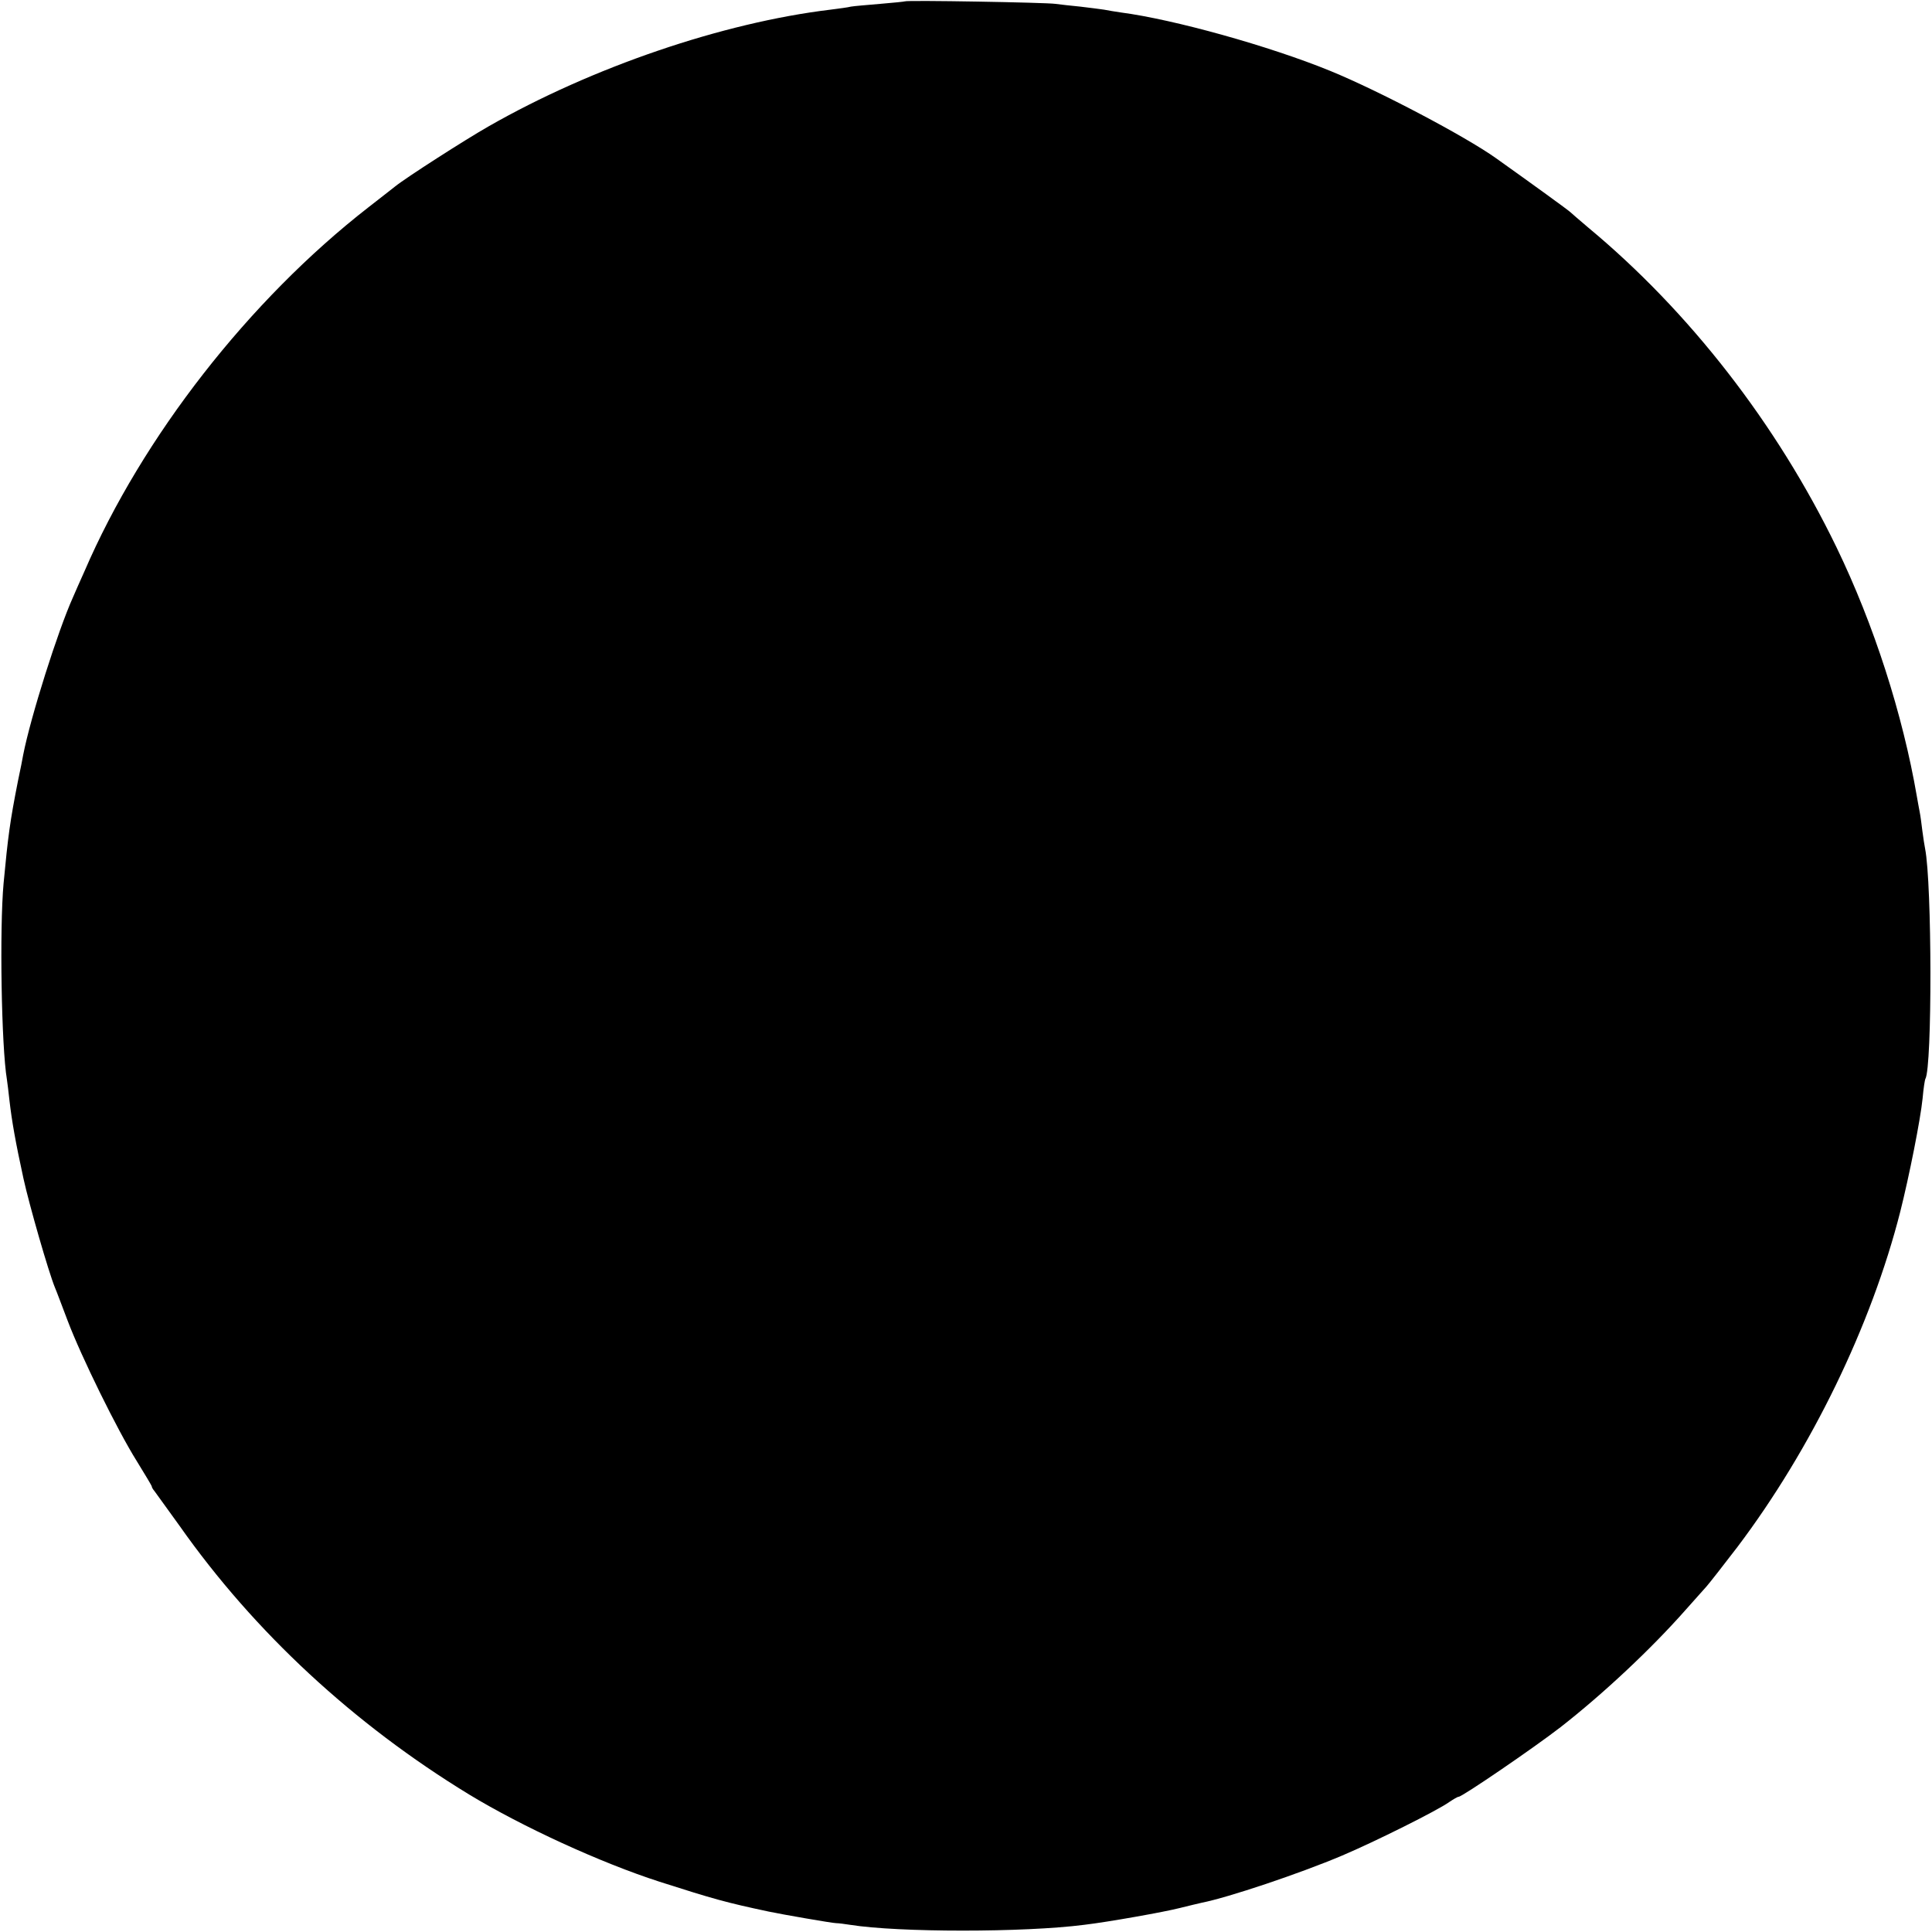 <?xml version="1.0" standalone="no"?>
<!DOCTYPE svg PUBLIC "-//W3C//DTD SVG 20010904//EN"
 "http://www.w3.org/TR/2001/REC-SVG-20010904/DTD/svg10.dtd">
<svg version="1.0" xmlns="http://www.w3.org/2000/svg"
 width="700pt" height="700pt" viewBox="0 0 700 700"
 preserveAspectRatio="xMidYMid meet">
<g transform="translate(0,700) scale(0.1,-0.1)"
fill="#000000" stroke="none">
<path d="M3278 6995 c-1 -1 -42 -5 -89 -9 -47 -4 -95 -8 -106 -10 -11 -3 -44
-7 -74 -11 -390 -47 -863 -208 -1239 -423 -86 -49 -301 -187 -339 -218 -9 -7
-52 -41 -96 -75 -432 -336 -819 -832 -1029 -1319 -16 -36 -35 -78 -42 -95 -54
-120 -153 -432 -180 -570 -2 -11 -10 -54 -19 -95 -29 -147 -36 -200 -52 -370
-15 -165 -8 -592 12 -711 2 -13 6 -46 9 -74 9 -78 22 -152 51 -285 21 -96 91
-339 114 -395 5 -11 25 -65 46 -120 50 -132 181 -398 250 -508 30 -49 55 -90
55 -93 0 -3 4 -10 10 -17 5 -7 46 -64 91 -126 271 -385 631 -718 1049 -973
193 -117 476 -247 690 -316 197 -63 240 -75 395 -108 47 -10 231 -42 245 -42
8 0 31 -3 50 -6 176 -28 630 -28 848 0 86 10 293 47 347 61 33 8 69 17 79 19
96 19 353 105 509 171 118 50 345 163 388 194 15 10 30 19 34 19 13 0 272 177
369 252 155 121 329 284 455 427 31 35 64 72 74 83 9 10 60 75 112 143 268
355 485 802 590 1215 32 127 73 332 81 411 3 35 8 67 10 70 25 43 24 708 -1
834 -2 11 -7 40 -10 65 -3 25 -7 56 -10 70 -3 14 -7 39 -10 55 -51 296 -155
621 -291 902 -216 446 -533 854 -899 1158 -33 28 -62 53 -65 56 -4 5 -138 102
-270 196 -111 79 -424 244 -600 316 -220 90 -568 187 -760 212 -19 3 -46 7
-60 10 -13 2 -52 7 -86 11 -33 3 -74 8 -90 10 -33 5 -540 14 -546 9z"/>
</g>
</svg>
